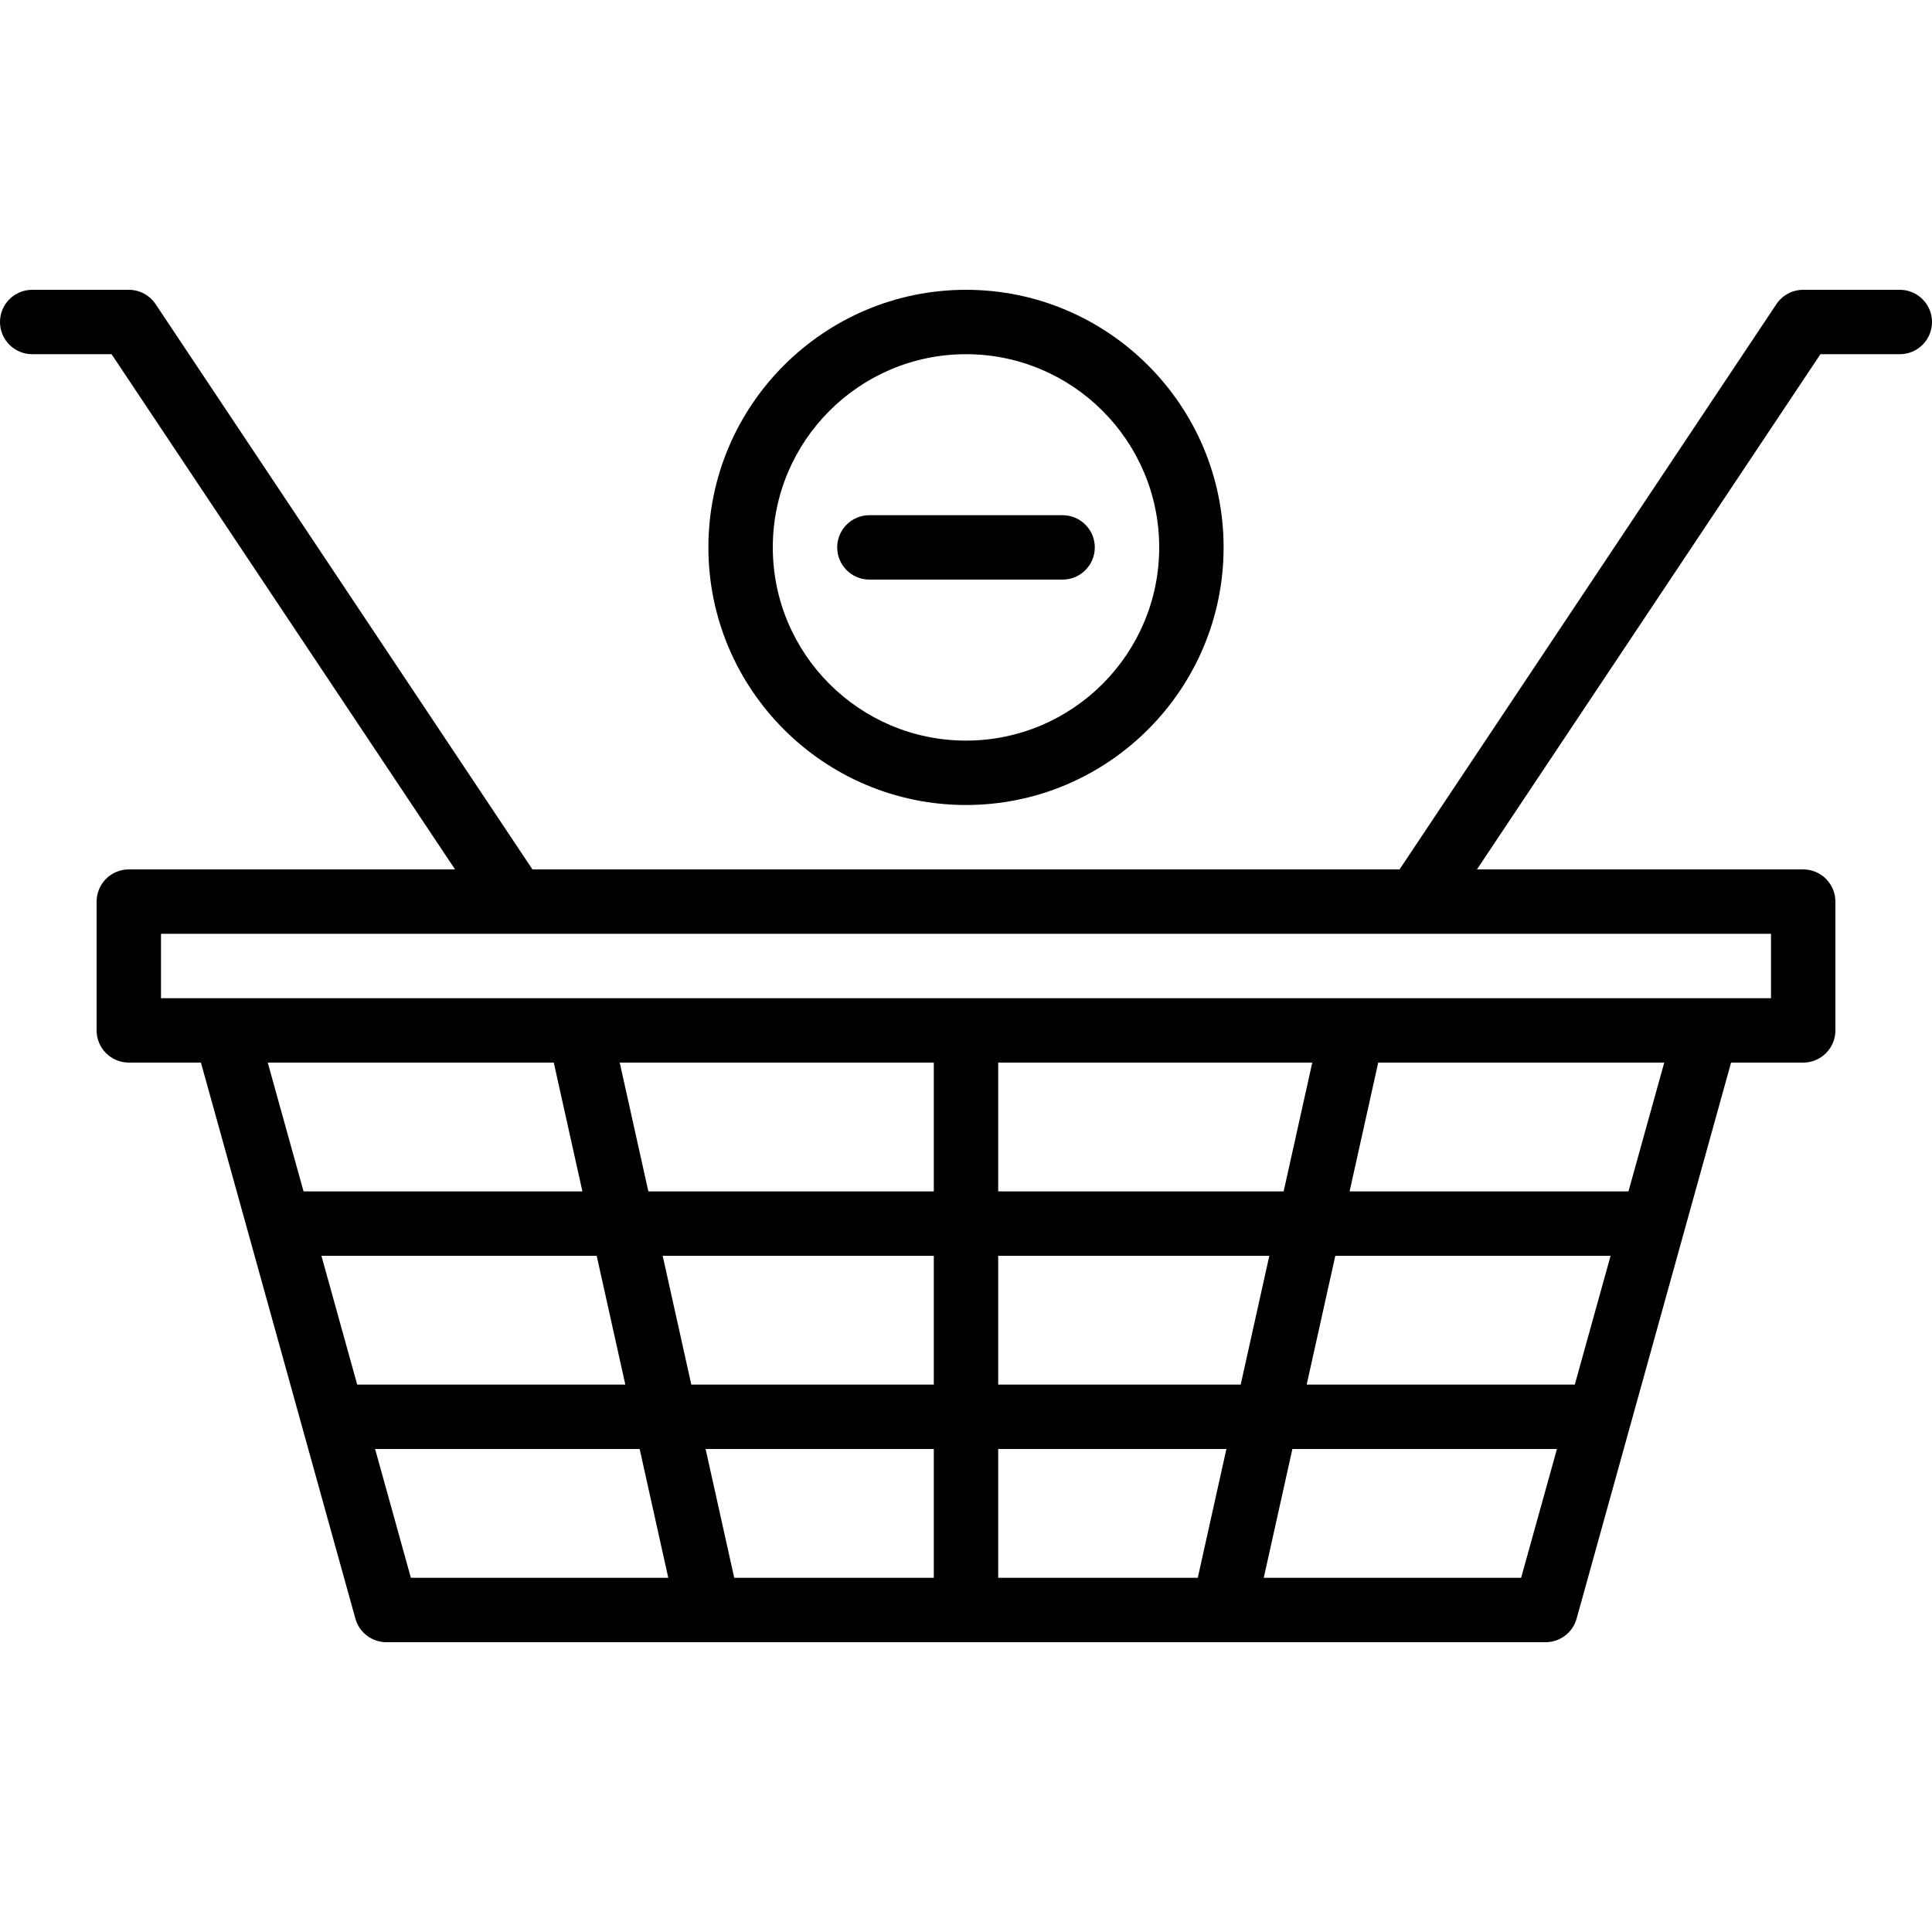 <?xml version="1.0" encoding="iso-8859-1"?>
<!-- Generator: Adobe Illustrator 19.0.0, SVG Export Plug-In . SVG Version: 6.00 Build 0)  -->
<svg version="1.1" id="Layer_1" xmlns="http://www.w3.org/2000/svg" xmlns:xlink="http://www.w3.org/1999/xlink" x="0px" y="0px"
	 viewBox="0 0 512 512" style="enable-background:new 0 0 512 512;" xml:space="preserve">
<g>
	<g>
		<path d="M256,76.8c-37.641,0-68.267,30.626-68.267,68.267c0,37.641,30.626,68.267,68.267,68.267
			c37.641,0,68.267-30.626,68.267-68.267C324.267,107.426,293.641,76.8,256,76.8z M256,196.267c-28.237,0-51.2-22.963-51.2-51.2
			s22.963-51.2,51.2-51.2s51.2,22.963,51.2,51.2S284.237,196.267,256,196.267z"/>
	</g>
</g>
<g>
	<g>
		<path d="M281.6,136.533h-51.2c-4.71,0-8.533,3.823-8.533,8.533s3.823,8.533,8.533,8.533h51.2c4.71,0,8.533-3.823,8.533-8.533
			S286.31,136.533,281.6,136.533z"/>
	</g>
</g>
<g>
	<g>
		<path d="M503.467,76.8h-25.6c-2.85,0-5.513,1.425-7.1,3.797L370.901,230.4H141.099L41.233,80.597
			c-1.587-2.372-4.25-3.797-7.1-3.797h-25.6C3.823,76.8,0,80.623,0,85.333s3.823,8.533,8.533,8.533h21.035L120.593,230.4h-86.46
			c-4.71,0-8.533,3.823-8.533,8.533v34.133c0,4.71,3.823,8.533,8.533,8.533h19.115l40.934,147.354
			c1.024,3.695,4.386,6.246,8.218,6.246h307.2c3.831,0,7.194-2.551,8.218-6.246L458.752,281.6h19.115
			c4.71,0,8.533-3.823,8.533-8.533v-34.133c0-4.71-3.823-8.533-8.533-8.533h-86.46l91.025-136.533h21.035
			c4.71,0,8.533-3.823,8.533-8.533S508.177,76.8,503.467,76.8z M70.955,281.6h75.802l7.586,34.133H80.444L70.955,281.6z
			 M94.66,366.933L85.18,332.8h72.951l7.586,34.133H94.66z M108.885,418.133L99.405,384h70.11l7.586,34.133H108.885z
			 M247.467,418.133h-52.89L186.991,384h60.476V418.133z M247.467,366.933h-64.265l-7.586-34.133h71.851V366.933z M247.467,315.733
			h-75.648l-7.586-34.133h83.234V315.733z M317.423,418.133h-52.89V384h60.476L317.423,418.133z M264.533,366.933V332.8h71.851
			l-7.586,34.133H264.533z M264.533,315.733V281.6h83.234l-7.586,34.133H264.533z M403.115,418.133h-68.207L342.494,384h70.11
			L403.115,418.133z M417.34,366.933h-71.057l7.586-34.133h72.951L417.34,366.933z M431.556,315.733h-73.899l7.586-34.133h75.802
			L431.556,315.733z M469.333,247.467v17.067H42.667v-17.067H469.333z"/>
	</g>
</g>
<g>
</g>
<g>
</g>
<g>
</g>
<g>
</g>
<g>
</g>
<g>
</g>
<g>
</g>
<g>
</g>
<g>
</g>
<g>
</g>
<g>
</g>
<g>
</g>
<g>
</g>
<g>
</g>
<g>
</g>
</svg>
